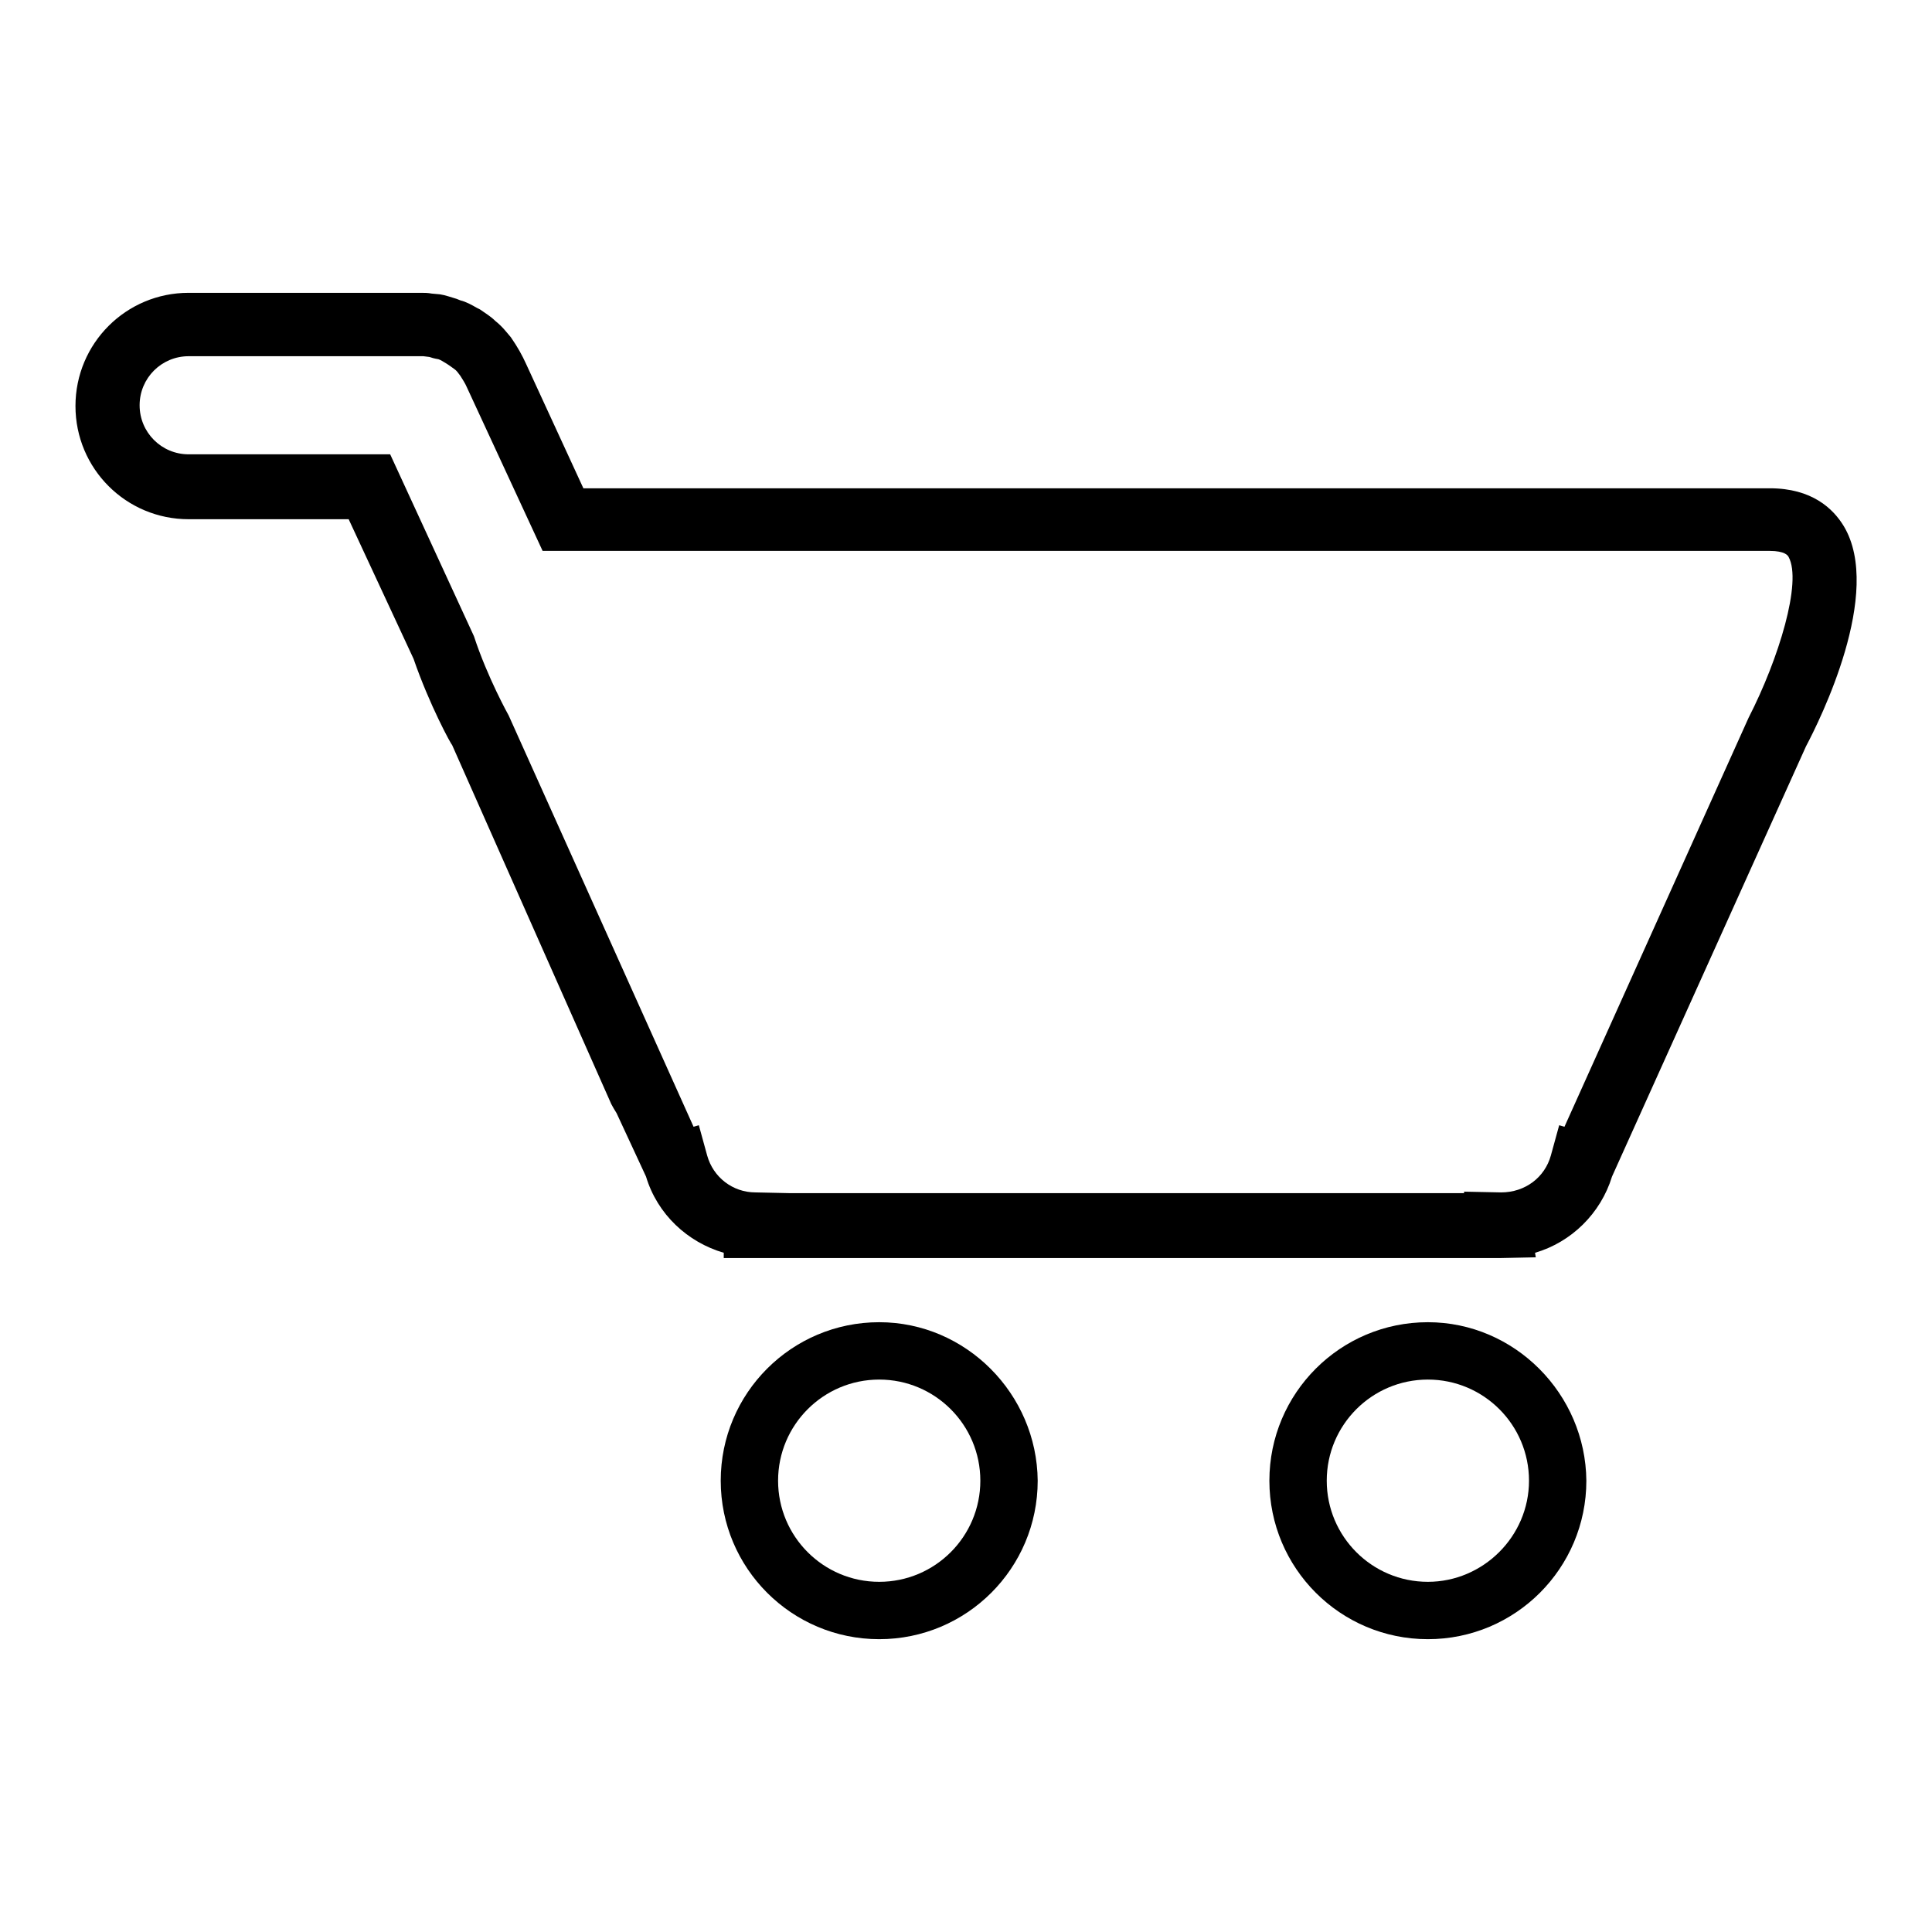 <?xml version="1.0" encoding="utf-8"?>
<!-- Svg Vector Icons : http://www.onlinewebfonts.com/icon -->
<!DOCTYPE svg PUBLIC "-//W3C//DTD SVG 1.1//EN" "http://www.w3.org/Graphics/SVG/1.1/DTD/svg11.dtd">
<svg version="1.1" xmlns="http://www.w3.org/2000/svg" xmlns:xlink="http://www.w3.org/1999/xlink" x="0px" y="0px" viewBox="0 0 256 256" enable-background="new 0 0 256 256" xml:space="preserve">
<g><g><path fill="#000000" d="M244.3,69.7c-1.4-2.3-4.2-5-9.8-5H77.3l-7.6-16.5c-0.5-1.1-1.1-2.2-2-3.5c-0.6-0.7-1.1-1.4-2.1-2.2c-0.6-0.6-1.3-1-2-1.5l-0.4-0.2c-0.7-0.4-1.4-0.8-2.2-1l-0.5-0.2c-0.7-0.2-1.5-0.5-2.2-0.6l-1.1-0.1c-0.5-0.1-1-0.1-1.4-0.1H25c-8.3,0-15,6.7-15,15s6.7,15,15,15h21.2l8.6,18.5c2.1,6.1,5,11.4,5.1,11.4L81,146.3c0.2,0.4,0.4,0.7,0.7,1.2l3.9,8.4c1.5,5,5.5,8.7,10.3,10.1l0,0.7h102.9l4.7-0.1l-0.1-0.6c4.8-1.4,8.7-5.2,10.2-10.1l25.7-57C241.1,95.5,249.6,78.5,244.3,69.7z M231.7,95.1l-24.4,54.2l-0.7-0.2l-1.1,4c-0.8,2.9-3.4,4.9-6.6,4.9c0,0,0,0,0,0l-4.9-0.1l0,0.2h-89.3l-4.6-0.1c-3,0-5.6-2-6.4-4.9l-1.1-4l-0.7,0.2L67.4,94.8c0,0-2.8-5-4.6-10.5L51.7,60.2H25c-3.6,0-6.5-2.9-6.5-6.5c0-3.6,2.9-6.5,6.5-6.5l31.1,0l0.8,0.1c0.3,0.1,0.6,0.2,1.2,0.3c0.3,0.1,0.6,0.3,1.1,0.6c0.3,0.2,0.6,0.4,1,0.7c0.3,0.2,0.5,0.5,0.8,0.9c0.3,0.5,0.6,0.9,0.9,1.6l10,21.6h162.6c2,0,2.4,0.6,2.5,0.8C238.8,77.1,235.7,87.3,231.7,95.1z M116.5,175.2c-11.6,0-21,9.4-21,21c0,11.6,9.4,21,21,21c11.6,0,21-9.4,21-21C137.4,184.7,128,175.2,116.5,175.2z M116.5,209.6c-7.4,0-13.4-6-13.4-13.4s6-13.4,13.4-13.4c7.4,0,13.4,6,13.4,13.4C129.9,203.6,123.9,209.6,116.5,209.6z M189.2,175.2c-11.6,0-21,9.4-21,21c0,11.6,9.4,21,21,21c11.6,0,21-9.4,21-21C210.1,184.7,200.7,175.2,189.2,175.2z M189.2,209.6c-7.4,0-13.4-6-13.4-13.4s6-13.4,13.4-13.4c7.4,0,13.4,6,13.4,13.4C202.6,203.6,196.5,209.6,189.2,209.6z"/></g></g>
</svg>